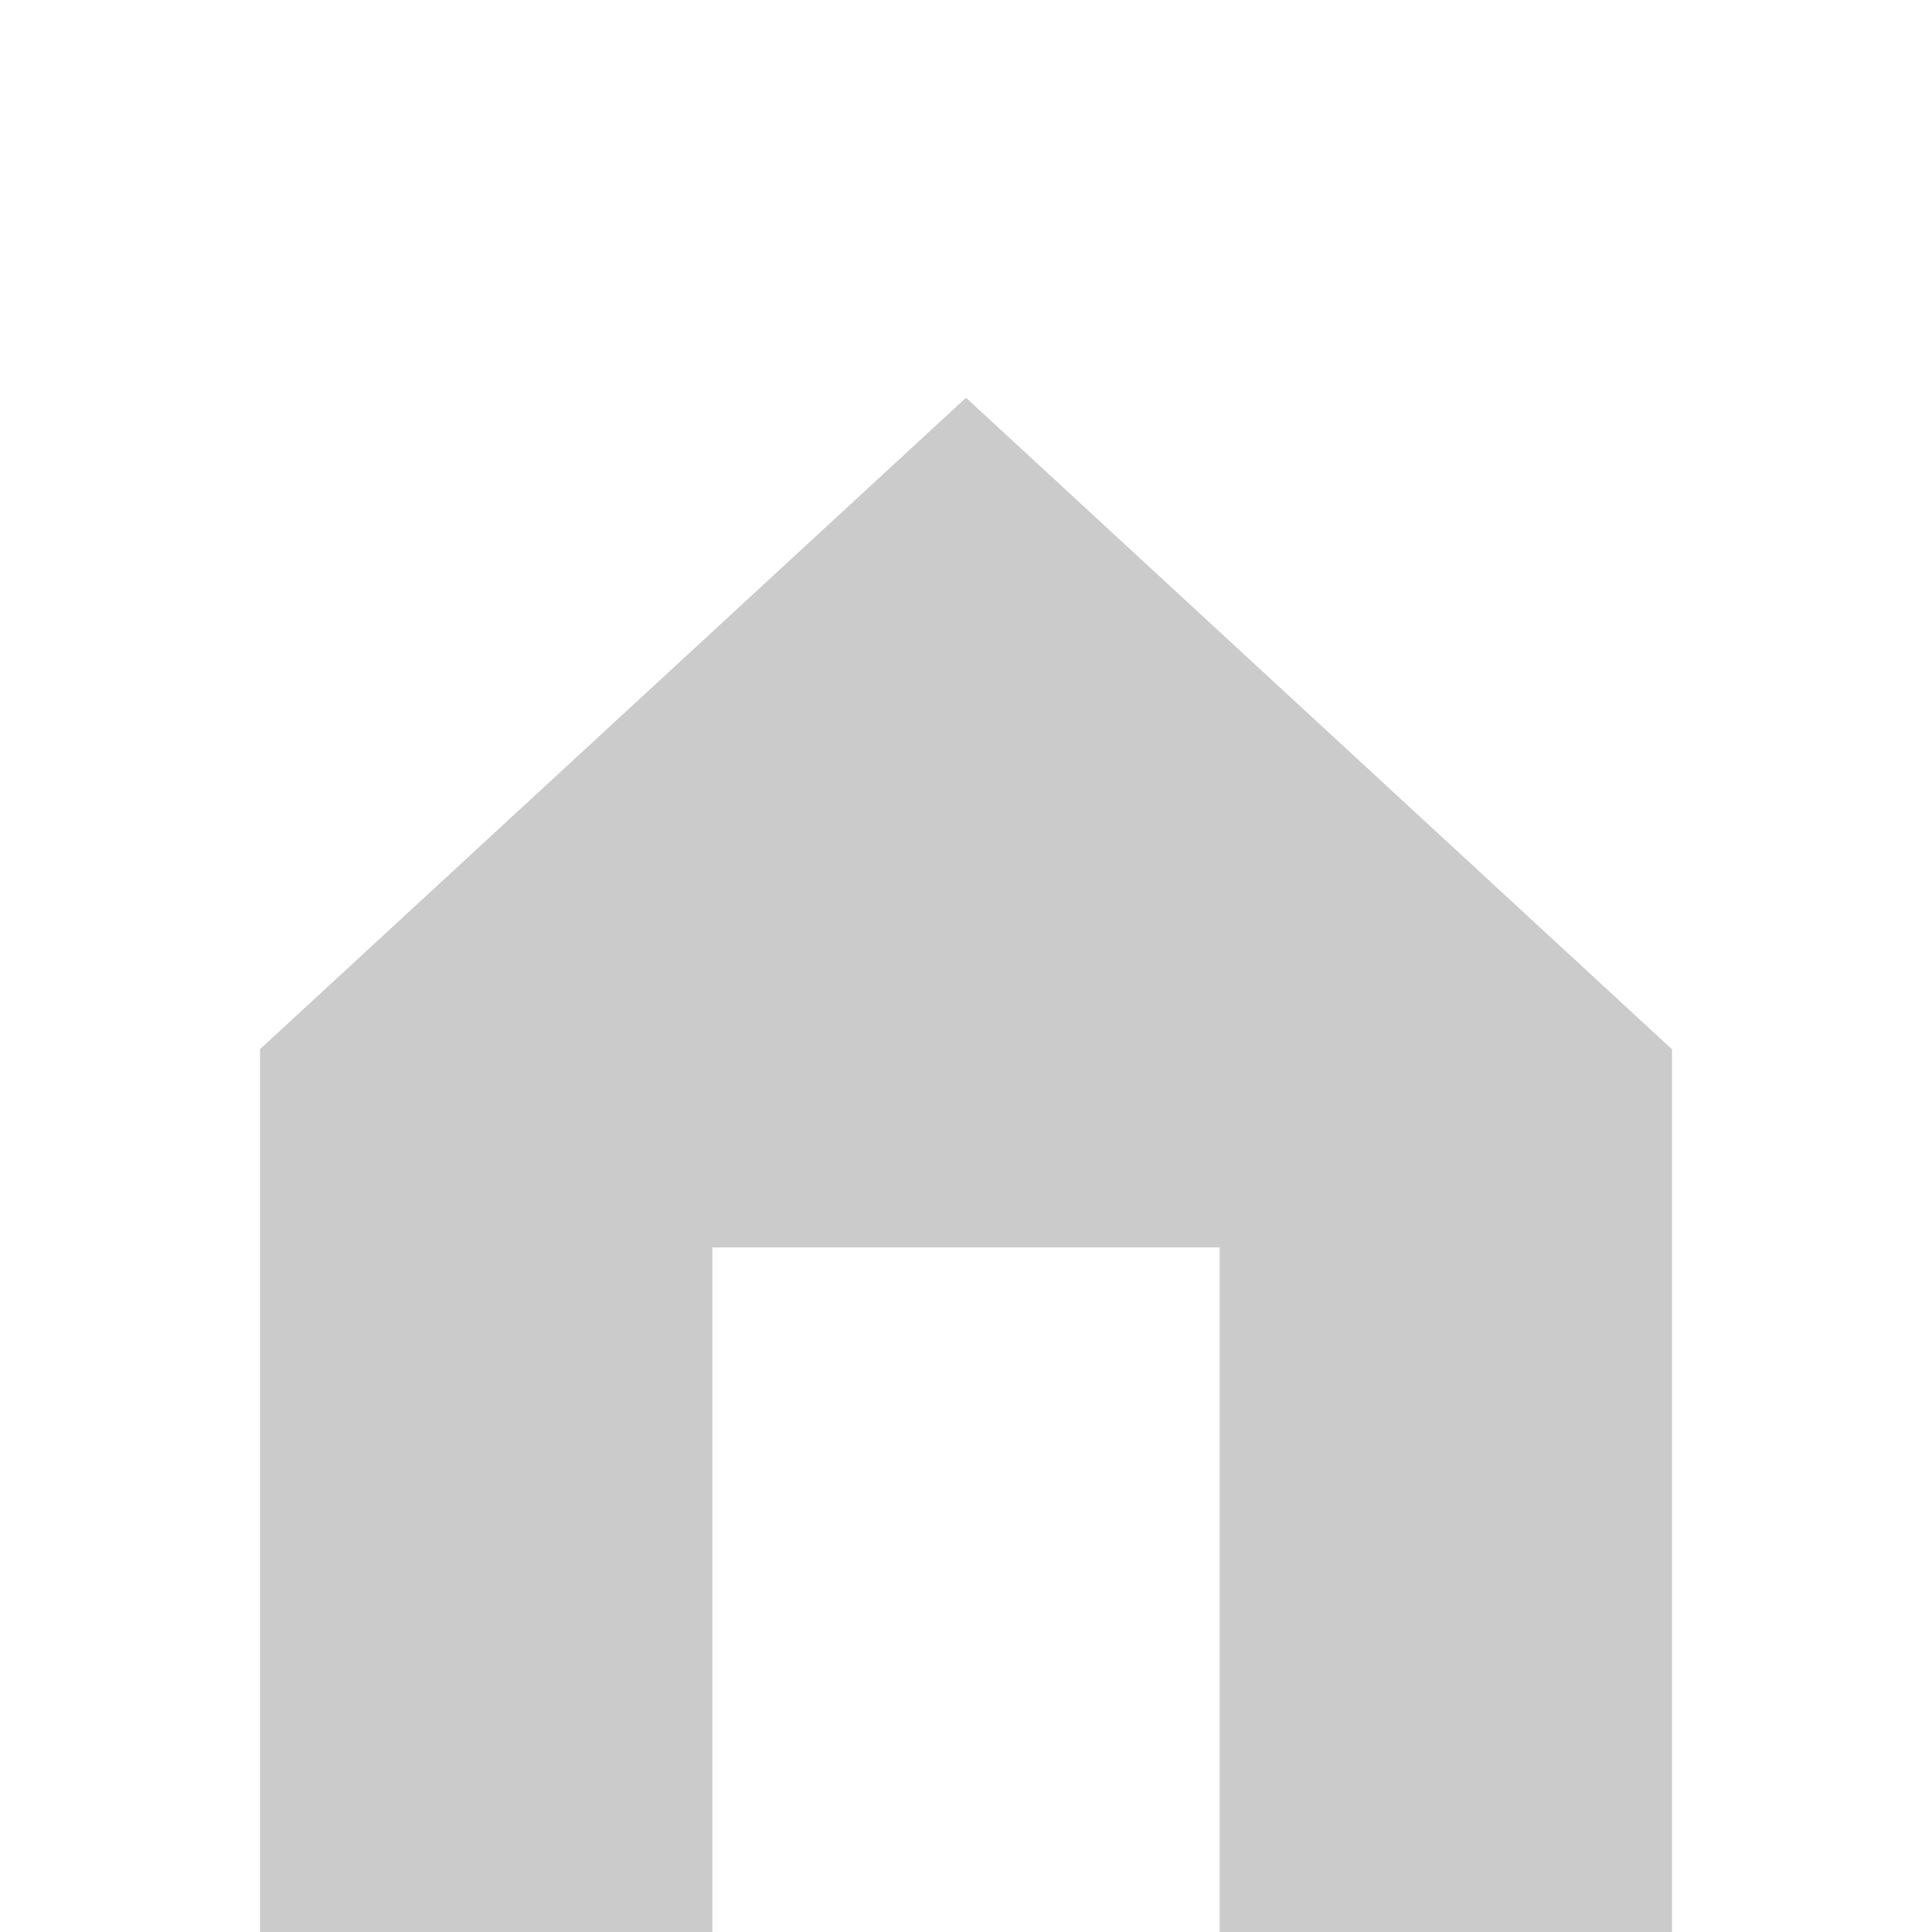 <svg xmlns="http://www.w3.org/2000/svg" width="17" height="17" viewBox="0 0 17 17">
  <defs>
    <style>
      .cls-1 {
        fill: #cbcbcb;
        fill-rule: evenodd;
      }
    </style>
  </defs>
  <path class="cls-1" d="M318.5,292l-8.5,8.118,1.052,1.1L318.5,294.2l7.448,7.017,1.052-1.1Zm0,0-8.5,8.118,1.052,1.1L318.5,294.2l7.448,7.017,1.052-1.1Zm0,3.5-6.212,5.732V309h3.98v-6.024h4.464V309h3.98v-7.767Z" transform="translate(-310 -292)"/>
</svg>
